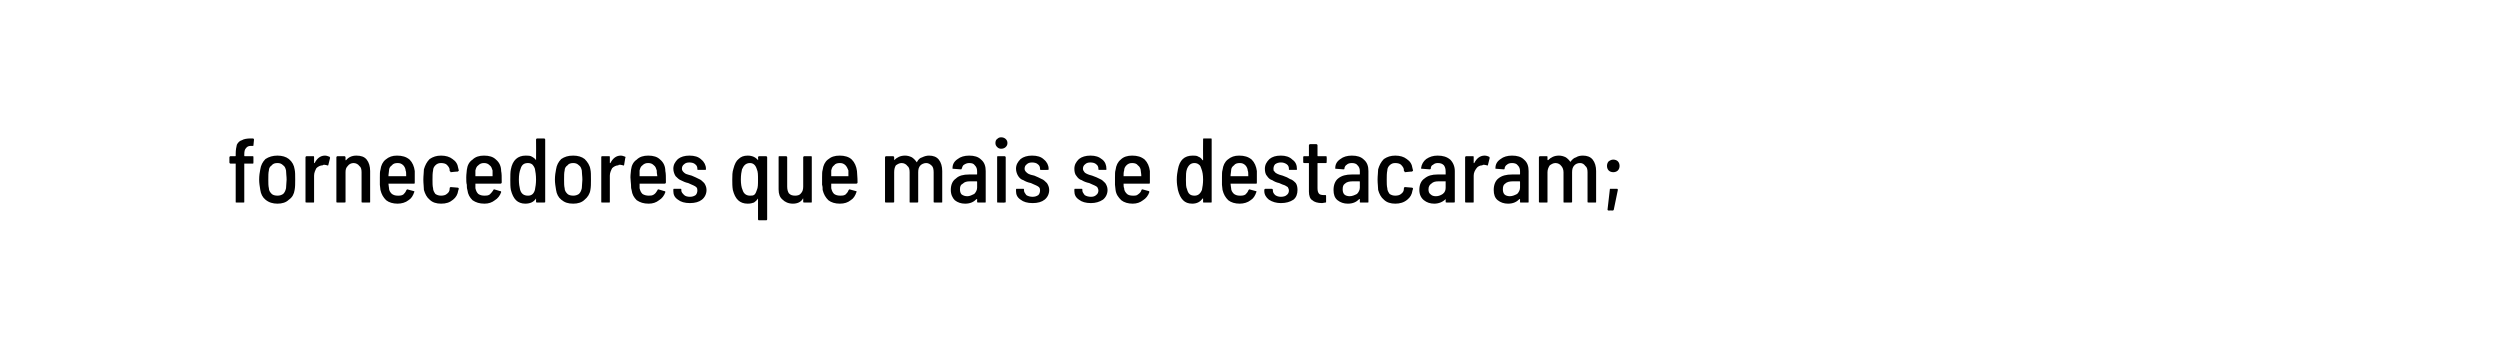 <?xml version="1.0" standalone="no"?><!DOCTYPE svg PUBLIC "-//W3C//DTD SVG 1.1//EN" "http://www.w3.org/Graphics/SVG/1.1/DTD/svg11.dtd"><svg xmlns="http://www.w3.org/2000/svg" version="1.1" width="437px" height="61.2px" viewBox="0 -2 437 61.2" style="top:-2px"><desc>fornecedores que mais se destacaram;</desc><defs/><g id="Polygon51321"><path d="m43.9 23.5c-.4 0-.7.1-.9.4c-.2.2-.3.5-.3 1.1v.2c0 .1 0 .1.1.1h1.4c.1 0 .1.1.1.2v.9c0 .1 0 .2-.1.2h-1.5v6.7c0 .1 0 .1-.1.1h-1.3c-.1 0-.1 0-.1-.1v-6.7h-.9c-.1 0-.2-.1-.2-.2v-.9c0-.1.1-.2.2-.2h.8c.1 0 .1 0 .1-.1v-.3c0-.7.1-1.2.2-1.6c.2-.4.5-.7.9-.8c.3-.2.9-.3 1.5-.3h.4c.1 0 .2.1.2.2l-.1 1c0 .1 0 .1-.1.1c-.02.03-.3 0-.3 0c0 0 .01.03 0 0zm4.6 10.1c-.8 0-1.5-.2-2.1-.7c-.5-.4-.8-1-.9-1.7c-.1-.6-.2-1.2-.2-1.8c0-.7.1-1.3.2-1.8c.1-.7.4-1.3.9-1.8c.6-.4 1.3-.6 2.1-.6c.8 0 1.5.2 2 .6c.6.5.9 1.1 1 1.8c.1.4.1 1 .1 1.8c0 .7 0 1.3-.1 1.8c-.1.7-.4 1.3-1 1.7c-.5.5-1.2.7-2 .7zm0-1.4c.4 0 .7-.1 1-.3c.3-.3.4-.6.5-1c0-.5.1-1 .1-1.5c0-.6-.1-1.1-.1-1.6c-.1-.4-.2-.7-.5-.9c-.3-.3-.6-.4-1-.4c-.4 0-.8.1-1 .4c-.3.2-.5.5-.5.9c-.1.4-.1.9-.1 1.6c0 .6 0 1.1.1 1.5c0 .4.2.7.5 1c.2.2.6.3 1 .3zm8.3-7c.3 0 .5.1.8.2c0 0 .1.1.1.2l-.3 1.2c0 .1-.1.2-.2.1c-.1 0-.3-.1-.5-.1c-.1 0-.2 0-.3.1c-.4 0-.8.2-1.1.5c-.2.4-.4.8-.4 1.3v4.6c0 .1 0 .1-.1.1h-1.2c-.1 0-.2 0-.2-.1v-7.8c0-.1.1-.2.2-.2h1.2c.1 0 .1.1.1.2v1h.1c.4-.8 1-1.3 1.8-1.3zm5.5 0c.8 0 1.4.2 1.8.7c.4.5.6 1.2.6 2v5.4c0 .1 0 .1-.1.1h-1.2c-.1 0-.2 0-.2-.1v-5.2c0-.5-.1-.9-.4-1.1c-.2-.3-.6-.5-1-.5c-.4 0-.8.2-1 .5c-.3.3-.4.6-.4 1.1v5.2c0 .1-.1.1-.2.1H59c-.1 0-.2 0-.2-.1v-7.8c0-.1.1-.2.2-.2h1.2c.1 0 .2.1.2.2v.5h.1c.4-.5 1-.8 1.8-.8zm7.2 7c.4 0 .7 0 1-.2c.2-.2.4-.4.5-.7c.1-.1.1-.2.2-.2l1.1.3c.1 0 .2.1.1.2c-.2.6-.5 1.1-1 1.4c-.5.4-1.2.6-1.9.6c-.8 0-1.5-.2-2-.6c-.5-.5-.8-1-1-1.8c0-.3-.1-.6-.1-.9V29c0-.6 0-1 .1-1.3c.1-.8.4-1.4.9-1.8c.6-.5 1.2-.7 2-.7c.9 0 1.6.2 2.2.7c.5.5.8 1.2.9 2v2c0 .1 0 .2-.1.2h-4.5c0 .3.1.6.1.8c0 .4.2.7.5 1c.3.2.6.3 1 .3zm0-5.7c-.4 0-.8.1-1 .4c-.3.2-.5.5-.5.9c0 .3-.1.6-.1 1h3.1c0-.5 0-.8-.1-1c0-.3-.2-.7-.4-.9c-.3-.3-.6-.4-1-.4zm7.6 7.1c-.8 0-1.5-.2-2-.7c-.5-.4-.8-1-1-1.7c0-.5-.1-1.1-.1-1.8c0-.7.1-1.3.1-1.8c.2-.7.5-1.3 1-1.8c.6-.4 1.2-.6 2-.6c.8 0 1.5.2 2 .6c.6.4.9.9 1 1.6l.1.4c0 .1-.1.1-.2.2c.02-.04-1.2.1-1.2.1c0 0-.01-.04 0 0c-.1 0-.1-.1-.1-.2c-.04.04-.1 0-.1 0v-.2c0-.3-.2-.6-.5-.9c-.2-.2-.6-.3-1-.3c-.4 0-.7.1-1 .4c-.2.2-.4.5-.4.9c-.1.5-.1 1-.1 1.6c0 .6 0 1.1.1 1.5c0 .4.2.7.4 1c.3.2.6.3 1 .3c.4 0 .8-.1 1-.3c.3-.2.5-.5.5-.9v-.1c0-.1.1-.2.2-.2l1.2.1c.1 0 .2.1.2.2l-.1.3c-.1.7-.4 1.2-.9 1.6c-.6.5-1.2.7-2.1.7zm7.6-1.4c.3 0 .6 0 .9-.2c.2-.2.4-.4.6-.7c0-.1.1-.2.2-.2l1 .3c.2 0 .2.1.2.2c-.2.6-.6 1.1-1.1 1.4c-.5.4-1.1.6-1.8.6c-.9 0-1.5-.2-2.1-.6c-.5-.5-.8-1-.9-1.8c-.1-.3-.1-.6-.1-.9c-.1-.3-.1-.8-.1-1.3c0-.6.1-1 .1-1.3c.1-.8.4-1.4 1-1.8c.5-.5 1.2-.7 2-.7c.9 0 1.6.2 2.1.7c.6.5.9 1.2.9 2c.1.4.1 1 .1 2c0 .1-.1.2-.2.2h-4.4v.8c.1.4.2.7.5 1c.3.2.6.3 1.1.3zm-.1-5.7c-.4 0-.7.1-1 .4c-.3.2-.4.5-.5.9v1h3v-1c-.1-.3-.2-.7-.5-.9c-.3-.3-.6-.4-1-.4zm9.1-4.1c0-.1.1-.2.2-.2h1.2c.1 0 .2.1.2.2v10.9c0 .1-.1.1-.2.1h-1.2c-.1 0-.2 0-.2-.1v-.6c-.4.6-1 .9-1.9.9c-.6 0-1.2-.2-1.6-.6c-.4-.4-.7-1-.9-1.8c-.1-.5-.1-1.1-.1-1.8c0-.7 0-1.3.1-1.8c.3-1.6 1.2-2.4 2.6-2.4c.4 0 .8 0 1.1.2c.2.1.5.3.7.6c.03-.01 0-3.6 0-3.6c0 0 .03.01 0 0zm-.2 8.8c.1-.5.2-1.1.2-1.8c0-.8-.1-1.4-.2-1.9c-.1-.3-.3-.6-.4-.7c-.2-.2-.5-.3-.8-.3c-.7 0-1.1.3-1.3 1c-.2.5-.3 1.1-.3 1.9c0 .7.1 1.3.2 1.7c.2.8.7 1.1 1.4 1.1c.6 0 1-.3 1.2-1zm6.7 2.4c-.9 0-1.5-.2-2.1-.7c-.5-.4-.8-1-.9-1.7c-.1-.6-.2-1.2-.2-1.8c0-.7.1-1.3.2-1.8c.1-.7.4-1.3.9-1.8c.6-.4 1.2-.6 2.1-.6c.8 0 1.5.2 2 .6c.5.5.9 1.1 1 1.8c.1.4.1 1 .1 1.8c0 .7 0 1.3-.1 1.8c-.1.7-.5 1.3-1 1.7c-.5.5-1.2.7-2 .7zm0-1.4c.4 0 .7-.1 1-.3c.3-.3.4-.6.5-1c0-.5.1-1 .1-1.5c0-.6-.1-1.1-.1-1.6c-.1-.4-.2-.7-.5-.9c-.3-.3-.6-.4-1-.4c-.4 0-.8.1-1 .4c-.3.2-.5.5-.5.9c-.1.4-.1.9-.1 1.6c0 .6 0 1.1.1 1.5c0 .4.2.7.5 1c.2.2.6.3 1 .3zm8.3-7c.3 0 .5.1.8.2c0 0 .1.1 0 .2l-.2 1.2c0 .1-.1.2-.2.1c-.1 0-.3-.1-.5-.1c-.2 0-.3 0-.3.1c-.4 0-.8.2-1.1.5c-.2.4-.4.8-.4 1.3v4.6c0 .1 0 .1-.1.1h-1.2c-.2 0-.2 0-.2-.1v-7.8c0-.1 0-.2.2-.2h1.2c.1 0 .1.1.1.2v1h.1c.4-.8 1-1.3 1.8-1.3zm4.9 7c.3 0 .6 0 .9-.2c.3-.2.4-.4.6-.7c0-.1.1-.2.2-.2l1 .3c.2 0 .2.1.2.2c-.2.6-.6 1.1-1.1 1.4c-.5.4-1.1.6-1.8.6c-.9 0-1.5-.2-2.1-.6c-.5-.5-.8-1-.9-1.8c-.1-.3-.1-.6-.1-.9c0-.3-.1-.8-.1-1.3c0-.6.1-1 .1-1.3c.1-.8.4-1.4 1-1.8c.5-.5 1.2-.7 2-.7c.9 0 1.6.2 2.1.7c.6.5.9 1.2.9 2c.1.4.1 1 .1 2c0 .1-.1.2-.2.2h-4.4v.8c.1.4.2.7.5 1c.3.2.7.3 1.1.3zm-.1-5.7c-.4 0-.7.1-1 .4c-.3.2-.4.5-.5.9v1h3.1c-.1-.5-.1-.8-.1-1c-.1-.3-.2-.7-.5-.9c-.3-.3-.6-.4-1-.4zm7.3 7c-.9 0-1.6-.2-2.1-.6c-.6-.4-.8-.9-.8-1.5v-.2c0-.1 0-.2.1-.2h1.2c.1 0 .1.1.1.2v.1c0 .3.2.5.5.8c.2.2.6.3 1 .3c.4 0 .7-.1 1-.3c.2-.2.3-.5.3-.8c0-.2 0-.4-.2-.6c-.1-.1-.3-.2-.5-.3c-.2-.1-.5-.2-.9-.4c-.5-.1-.9-.3-1.3-.5c-.3-.1-.6-.4-.9-.7c-.2-.3-.4-.8-.4-1.3c0-.7.3-1.2.8-1.7c.5-.4 1.2-.6 2-.6c.9 0 1.6.2 2.1.7c.5.4.8 1 .8 1.6v.1c0 .1-.1.1-.2.1h-1.1c-.1 0-.2 0-.2-.1v-.1c0-.3-.1-.6-.4-.8c-.2-.2-.6-.3-1-.3c-.4 0-.7.1-.9.3c-.3.2-.4.5-.4.8c0 .2.1.4.2.5c.2.2.3.3.5.4c.3.1.6.2 1 .3c.5.2.9.4 1.3.6c.3.1.6.4.9.7c.2.3.4.7.4 1.2c0 .7-.3 1.3-.8 1.7c-.5.4-1.2.6-2.1.6zm11.9-8c0-.1.1-.2.2-.2h1.2c.1 0 .2.1.2.2v10.8c0 .2-.1.2-.2.2h-1.2c-.1 0-.2 0-.2-.2v-3.6c-.2.3-.4.5-.7.7c-.3.1-.6.2-1.1.2c-1.4 0-2.2-.8-2.6-2.4c-.1-.6-.1-1.2-.1-1.8c0-.7 0-1.3.2-1.9c.2-.8.5-1.4.9-1.7c.4-.4.9-.6 1.6-.6c.8 0 1.4.3 1.8.8v.1v-.1c.05.01 0-.5 0-.5c0 0 .05-.04 0 0zm-.2 5.7c.2-.4.2-1 .2-1.8c0-.8 0-1.4-.2-1.8c-.2-.7-.6-1.1-1.2-1.1c-.7 0-1.1.4-1.4 1.1c-.1.4-.2 1-.2 1.8c0 .7.1 1.4.3 1.8c.2.7.7 1 1.3 1c.3 0 .6 0 .8-.2c.2-.2.3-.5.4-.8zm8.1-5.7c0-.1.1-.2.2-.2h1.2c.1 0 .1.1.1.2v7.8c0 .1 0 .1-.1.1h-1.2c-.1 0-.2 0-.2-.1v-.6s-.1 0-.1.1c-.3.5-.9.8-1.7.8c-.8 0-1.4-.3-1.8-.7c-.5-.4-.7-1-.7-1.8v-5.6c0-.1 0-.2.1-.2h1.2c.1 0 .2.1.2.2v5.1c0 .5.1.9.3 1.2c.3.3.6.4 1.1.4c.4 0 .8-.1 1-.4c.3-.3.4-.7.4-1.2v-5.1s0-.04 0 0zm6.5 6.7c.3 0 .6 0 .9-.2c.2-.2.4-.4.5-.7c.1-.1.1-.2.2-.2l1.1.3c.1 0 .2.1.1.2c-.2.6-.5 1.1-1 1.4c-.5.4-1.1.6-1.9.6c-.8 0-1.5-.2-2-.6c-.5-.5-.8-1-1-1.8c0-.3 0-.6-.1-.9V29c0-.6 0-1 .1-1.3c.1-.8.4-1.4.9-1.8c.6-.5 1.2-.7 2.1-.7c.8 0 1.6.2 2.1.7c.5.5.8 1.2.9 2c0 .4.1 1 .1 2c0 .1-.1.2-.2.2h-4.4v.8c.1.4.2.7.5 1c.3.2.6.3 1.1.3zm-.1-5.7c-.4 0-.8.1-1 .4c-.3.2-.4.5-.5.9v1h3v-1c-.1-.3-.3-.7-.5-.9c-.3-.3-.6-.4-1-.4zm15.6-1.3c.7 0 1.3.2 1.7.7c.4.5.6 1.2.6 2v5.4c0 .1 0 .1-.1.1h-1.2c-.1 0-.2 0-.2-.1v-5.2c0-.5-.1-.9-.3-1.1c-.3-.3-.6-.5-1-.5c-.4 0-.8.2-1 .4c-.3.3-.4.7-.4 1.2v5.2c0 .1-.1.1-.2.1h-1.2c-.1 0-.1 0-.1-.1v-5.2c0-.5-.1-.9-.4-1.1c-.2-.3-.6-.5-1-.5c-.4 0-.7.2-1 .4c-.2.3-.3.7-.3 1.2v5.2c0 .1-.1.1-.2.1h-1.2c-.1 0-.2 0-.2-.1v-7.8c0-.1.1-.2.2-.2h1.2c.1 0 .2.1.2.2v.5c.5-.5 1.1-.8 1.9-.8c.4 0 .8.1 1.2.3c.3.2.6.5.8.8c0 .1 0 .1.1 0c.2-.4.5-.7.9-.8c.4-.2.8-.3 1.2-.3zm7 0c.9 0 1.6.2 2.1.7c.6.5.8 1.2.8 2v5.4c0 .1 0 .1-.1.1H171c-.1 0-.2 0-.2-.1v-.5h-.1c-.5.5-1.1.8-2 .8c-.7 0-1.3-.2-1.8-.6c-.4-.4-.7-1-.7-1.8c0-.9.3-1.6.9-2c.5-.5 1.3-.7 2.3-.7h1.3c.1 0 .1 0 .1-.1v-.4c0-.5-.1-.8-.4-1.1c-.2-.3-.5-.4-1-.4c-.3 0-.6.1-.9.3c-.2.1-.3.4-.4.7c0 .1-.1.1-.2.1l-1.3-.1h-.1v-.1c0-.7.3-1.2.9-1.6c.5-.4 1.2-.6 2-.6zm-.3 7.1c.4 0 .8-.2 1.2-.4c.3-.3.5-.7.5-1.1v-1c0-.1 0-.1-.1-.1h-1.2c-.5 0-.9.1-1.2.4c-.4.2-.5.5-.5 1c0 .4.1.7.3.9c.3.2.6.3 1 .3zM175 24c-.3 0-.5-.1-.7-.3c-.2-.2-.3-.4-.3-.7c0-.3.1-.6.3-.7c.2-.2.4-.3.7-.3c.3 0 .6.1.8.3c.2.2.3.4.3.7c0 .3-.1.5-.3.7c-.2.2-.5.3-.8.3zm-.6 9.4c-.1 0-.1 0-.1-.1v-7.8c0-.1 0-.2.1-.2h1.2c.1 0 .2.1.2.2v7.8c0 .1-.1.1-.2.1c.04.05-1.2 0-1.2 0c0 0 .02.05 0 0zm6.1.1c-.9 0-1.6-.2-2.1-.6c-.6-.4-.8-.9-.8-1.5v-.2c0-.1 0-.2.1-.2h1.2c.1 0 .1.1.1.2v.1c0 .3.2.5.4.8c.3.2.7.3 1.1.3c.4 0 .7-.1 1-.3c.2-.2.3-.5.3-.8c0-.2 0-.4-.2-.6c-.1-.1-.3-.2-.5-.3c-.2-.1-.5-.2-.9-.4c-.5-.1-1-.3-1.3-.5c-.4-.1-.7-.4-.9-.7c-.2-.3-.4-.8-.4-1.3c0-.7.3-1.2.8-1.7c.5-.4 1.2-.6 2-.6c.9 0 1.6.2 2.1.7c.5.4.8 1 .8 1.6v.1c0 .1-.1.1-.2.1H182c-.1 0-.2 0-.2-.1v-.1c0-.3-.1-.6-.4-.8c-.2-.2-.6-.3-1-.3c-.4 0-.7.1-.9.3c-.3.2-.4.5-.4.8c0 .2.1.4.2.5c.2.2.3.3.5.4c.2.1.5.2 1 .3c.5.2.9.4 1.3.6c.3.1.6.4.9.7c.2.3.4.7.4 1.2c0 .7-.3 1.3-.8 1.7c-.5.4-1.2.6-2.1.6zm10.2 0c-.9 0-1.6-.2-2.1-.6c-.6-.4-.8-.9-.8-1.5v-.2c0-.1 0-.2.1-.2h1.2c.1 0 .1.1.1.2v.1c0 .3.2.5.4.8c.3.2.7.3 1.1.3c.4 0 .7-.1.9-.3c.3-.2.4-.5.4-.8c0-.2-.1-.4-.2-.6c-.1-.1-.3-.2-.5-.3c-.2-.1-.5-.2-.9-.4c-.5-.1-1-.3-1.3-.5c-.4-.1-.7-.4-.9-.7c-.3-.3-.4-.8-.4-1.3c0-.7.3-1.2.8-1.7c.5-.4 1.2-.6 2-.6c.9 0 1.5.2 2.1.7c.5.4.7 1 .7 1.6v.1c0 .1 0 .1-.1.1h-1.1c-.1 0-.2 0-.2-.1v-.1c0-.3-.1-.6-.4-.8c-.2-.2-.6-.3-1-.3c-.4 0-.7.1-.9.3c-.3.2-.4.5-.4.8c0 .2.1.4.2.5c.1.2.3.3.5.4c.2.1.5.2.9.3c.6.2 1 .4 1.4.6c.3.1.6.4.9.7c.2.3.4.7.4 1.2c0 .7-.3 1.3-.8 1.7c-.6.4-1.3.6-2.1.6zm7.3-1.3c.4 0 .7 0 .9-.2c.3-.2.5-.4.6-.7c0-.1.1-.2.2-.2l1.1.3c.1 0 .1.1.1.2c-.2.6-.6 1.1-1.1 1.4c-.5.4-1.1.6-1.8.6c-.8 0-1.5-.2-2-.6c-.5-.5-.9-1-1-1.8c0-.3-.1-.6-.1-.9V29c0-.6 0-1 .1-1.3c.1-.8.4-1.4.9-1.8c.5-.5 1.2-.7 2-.7c.9 0 1.6.2 2.2.7c.5.5.8 1.2.9 2v2c0 .1 0 .2-.1.2h-4.5c0 .3 0 .6.1.8c0 .4.2.7.5 1c.2.2.6.3 1 .3zm-.1-5.7c-.4 0-.7.1-1 .4c-.2.2-.4.5-.4.9c-.1.3-.1.6-.1 1h3.1c0-.5-.1-.8-.1-1c0-.3-.2-.7-.5-.9c-.2-.3-.6-.4-1-.4zm12.4-4.1c0-.1 0-.2.1-.2h1.3c.1 0 .1.1.1.2v10.9c0 .1 0 .1-.1.1h-1.3c-.1 0-.1 0-.1-.1v-.6h-.1c-.4.6-1 .9-1.8.9c-.7 0-1.2-.2-1.6-.6c-.4-.4-.7-1-.9-1.8c-.1-.5-.2-1.1-.2-1.8c0-.7.1-1.3.2-1.8c.3-1.6 1.1-2.4 2.6-2.4c.4 0 .7 0 1 .2c.3.1.5.3.7.6h.1c-.03-.01 0-3.6 0-3.6c0 0-.03.01 0 0zm-.2 8.8c.1-.5.2-1.1.2-1.8c0-.8-.1-1.4-.3-1.9c-.1-.3-.2-.6-.4-.7c-.2-.2-.5-.3-.8-.3c-.6 0-1 .3-1.3 1c-.2.5-.2 1.1-.2 1.9c0 .7 0 1.3.2 1.7c.2.8.6 1.1 1.3 1.1c.6 0 1-.3 1.3-1zm6.6 1c.4 0 .7 0 1-.2c.2-.2.4-.4.5-.7c.1-.1.1-.2.2-.2l1.1.3c.1 0 .2.1.1.2c-.2.6-.5 1.1-1 1.4c-.5.4-1.2.6-1.9.6c-.8 0-1.5-.2-2-.6c-.5-.5-.8-1-1-1.8c0-.3-.1-.6-.1-.9V29c0-.6 0-1 .1-1.3c.1-.8.4-1.4.9-1.8c.6-.5 1.2-.7 2-.7c.9 0 1.6.2 2.2.7c.5.5.8 1.2.9 2v2c0 .1 0 .2-.1.2h-4.5c0 .3.1.6.1.8c0 .4.2.7.5 1c.3.2.6.3 1 .3zm0-5.7c-.4 0-.8.1-1 .4c-.3.2-.5.5-.5.9c0 .3-.1.6-.1 1h3.1c0-.5 0-.8-.1-1c0-.3-.2-.7-.4-.9c-.3-.3-.6-.4-1-.4zm7.2 7c-.8 0-1.5-.2-2.1-.6c-.5-.4-.8-.9-.8-1.5v-.2c0-.1.1-.2.2-.2h1.1c.1 0 .2.1.2.2v.1c0 .3.1.5.4.8c.3.2.6.3 1 .3c.4 0 .8-.1 1-.3c.3-.2.4-.5.4-.8c0-.2-.1-.4-.2-.6c-.2-.1-.3-.2-.5-.3c-.3-.1-.6-.2-1-.4c-.5-.1-.9-.3-1.2-.5c-.4-.1-.7-.4-.9-.7c-.3-.3-.4-.8-.4-1.3c0-.7.3-1.2.8-1.7c.5-.4 1.1-.6 2-.6c.8 0 1.5.2 2 .7c.6.4.8 1 .8 1.6v.1c0 .1 0 .1-.1.1h-1.2c-.1 0-.1 0-.1-.1v-.1c0-.3-.1-.6-.4-.8c-.3-.2-.6-.3-1-.3c-.4 0-.7.1-1 .3c-.2.2-.3.5-.3.8c0 .2 0 .4.2.5c.1.2.3.3.5.4c.2.1.5.2.9.3c.6.2 1 .4 1.3.6c.4.1.7.4 1 .7c.2.3.3.7.3 1.2c0 .7-.2 1.3-.7 1.7c-.6.4-1.3.6-2.2.6zm8-7.2c0 .1 0 .2-.1.2h-1.4c-.1 0-.1 0-.1.1v4.3c0 .5.1.8.3 1c.1.1.4.2.8.2h.3c.1 0 .1.1.1.2v1c0 .1 0 .1-.1.1l-.6.1c-.8 0-1.4-.2-1.7-.5c-.4-.2-.6-.8-.6-1.5v-4.9c0-.1 0-.1-.1-.1h-.7c-.2 0-.2-.1-.2-.2v-.8c0-.1 0-.2.2-.2h.7c.1 0 .1 0 .1-.1v-1.8c0-.1.1-.2.2-.2h1.1c.1 0 .2.1.2.2v1.8c0 .1 0 .1.1.1h1.4c.1 0 .1.1.1.2c.04-.04 0 .8 0 .8c0 0 .04.03 0 0zm4.4-1.1c.9 0 1.6.2 2.1.7c.6.5.8 1.2.8 2v5.4c0 .1 0 .1-.1.1h-1.3c-.1 0-.1 0-.1-.1v-.5h-.1c-.5.5-1.1.8-2 .8c-.7 0-1.3-.2-1.8-.6c-.5-.4-.7-1-.7-1.8c0-.9.3-1.6.8-2c.6-.5 1.4-.7 2.4-.7h1.3c.1 0 .1 0 .1-.1v-.4c0-.5-.1-.8-.4-1.1c-.2-.3-.6-.4-1-.4c-.4 0-.7.1-.9.3c-.2.1-.4.4-.4.7c0 .1-.1.1-.2.1l-1.3-.1h-.1v-.1c0-.7.3-1.2.9-1.6c.5-.4 1.2-.6 2-.6zm-.4 7.1c.5 0 .9-.2 1.3-.4c.3-.3.5-.7.5-1.1v-1c0-.1 0-.1-.1-.1h-1.2c-.5 0-1 .1-1.3.4c-.3.2-.4.5-.4 1c0 .4.1.7.3.9c.2.2.6.3.9.3zm8 1.3c-.8 0-1.5-.2-2-.7c-.5-.4-.8-1-1-1.7c0-.5-.1-1.1-.1-1.8c0-.7.1-1.3.1-1.8c.2-.7.5-1.3 1-1.8c.6-.4 1.2-.6 2-.6c.8 0 1.5.2 2 .6c.6.4.9.9 1 1.6l.1.4c0 .1-.1.1-.2.2c.02-.04-1.2.1-1.2.1c0 0-.01-.04 0 0c-.1 0-.1-.1-.1-.2c-.04.04-.1 0-.1 0v-.2c0-.3-.2-.6-.5-.9c-.2-.2-.6-.3-1-.3c-.4 0-.7.1-1 .4c-.2.2-.4.5-.4.9c-.1.5-.1 1-.1 1.6c0 .6 0 1.1.1 1.5c0 .4.2.7.4 1c.3.2.6.3 1 .3c.4 0 .8-.1 1-.3c.3-.2.5-.5.5-.9v-.1c0-.1.1-.2.2-.2l1.2.1c.1 0 .2.1.2.2l-.1.3c-.1.7-.4 1.2-.9 1.6c-.6.5-1.3.7-2.1.7zm7.4-8.4c.9 0 1.6.2 2.2.7c.5.5.8 1.2.8 2v5.4c0 .1-.1.1-.2.1h-1.2c-.1 0-.2 0-.2-.1v-.5c-.5.5-1.2.8-2 .8c-.7 0-1.3-.2-1.8-.6c-.5-.4-.8-1-.8-1.8c0-.9.3-1.6.9-2c.6-.5 1.3-.7 2.3-.7h1.4v-.5c0-.5-.1-.8-.3-1.1c-.3-.3-.6-.4-1.1-.4c-.3 0-.6.1-.8.3c-.3.1-.4.4-.4.7c-.1.1-.1.1-.2.1l-1.3-.1h-.1c-.1 0-.1-.1-.1-.1c.1-.7.4-1.2.9-1.6c.6-.4 1.2-.6 2-.6zm-.3 7.1c.5 0 .9-.2 1.2-.4c.4-.3.5-.7.5-1.1v-1.1h-1.3c-.5 0-.9.1-1.2.4c-.3.2-.5.5-.5 1c0 .4.1.7.4.9c.2.2.5.3.9.3zm8.5-7.1c.3 0 .6.1.8.2c0 0 .1.1.1.2l-.3 1.2c0 .1-.1.2-.2.1c-.1 0-.3-.1-.5-.1c-.1 0-.2 0-.3.1c-.4 0-.8.2-1 .5c-.3.4-.5.8-.5 1.3v4.6c0 .1 0 .1-.1.1h-1.2c-.1 0-.2 0-.2-.1v-7.8c0-.1.1-.2.2-.2h1.2c.1 0 .1.1.1.2v1h.1c.4-.8 1-1.3 1.8-1.3zm4.8 0c.9 0 1.6.2 2.1.7c.6.5.8 1.2.8 2v5.4c0 .1 0 .1-.1.1h-1.3c-.1 0-.1 0-.1-.1v-.5h-.1c-.5.5-1.1.8-2 .8c-.7 0-1.3-.2-1.8-.6c-.5-.4-.7-1-.7-1.8c0-.9.3-1.6.8-2c.6-.5 1.4-.7 2.4-.7h1.3c.1 0 .1 0 .1-.1v-.4c0-.5-.1-.8-.4-1.1c-.2-.3-.6-.4-1-.4c-.4 0-.7.1-.9.3c-.2.1-.4.4-.4.7c0 .1-.1.1-.2.1l-1.3-.1h-.1v-.1c0-.7.3-1.2.9-1.6c.5-.4 1.2-.6 2-.6zm-.4 7.1c.5 0 .9-.2 1.3-.4c.3-.3.5-.7.5-1.1v-1c0-.1 0-.1-.1-.1h-1.2c-.5 0-1 .1-1.3.4c-.3.2-.4.5-.4 1c0 .4.1.7.3.9c.2.2.6.3.9.3zm12.8-7.1c.7 0 1.3.2 1.7.7c.4.5.6 1.2.6 2v5.4c0 .1 0 .1-.1.1h-1.2c-.1 0-.2 0-.2-.1v-5.2c0-.5-.1-.9-.4-1.1c-.2-.3-.5-.5-.9-.5c-.5 0-.8.2-1 .4c-.3.3-.4.7-.4 1.2v5.2c0 .1-.1.1-.2.1h-1.2c-.1 0-.1 0-.1-.1v-5.2c0-.5-.2-.9-.4-1.1c-.2-.3-.6-.5-1-.5c-.4 0-.7.2-1 .4c-.2.3-.4.7-.4 1.2v5.2c0 .1 0 .1-.1.1h-1.2c-.1 0-.2 0-.2-.1v-7.8c0-.1.1-.2.2-.2h1.2c.1 0 .1.1.1.2v.4c0 .1.1.1.1.1c.5-.5 1.1-.8 1.9-.8c.4 0 .8.1 1.2.3c.3.2.6.5.8.8c0 .1 0 .1 0 0c.3-.4.6-.7 1-.8c.3-.2.7-.3 1.2-.3zm5.3 2.9c-.3 0-.6-.1-.8-.3c-.2-.2-.3-.5-.3-.8c0-.3.1-.6.3-.8c.3-.2.5-.3.8-.3c.3 0 .6.1.8.3c.2.2.3.5.3.8c0 .3-.1.6-.3.8c-.2.2-.5.3-.8.3zm-.8 6.7c-.1 0-.1 0-.2-.1v-.1l.4-3.5c0-.1 0-.1.1-.1h1.2c.1.1.1.1.1.2l-.7 3.4c0 .1-.1.2-.2.2c-.01-.02-.7 0-.7 0c0 0-.05-.02 0 0z" stroke="none" fill="#000"/></g></svg>